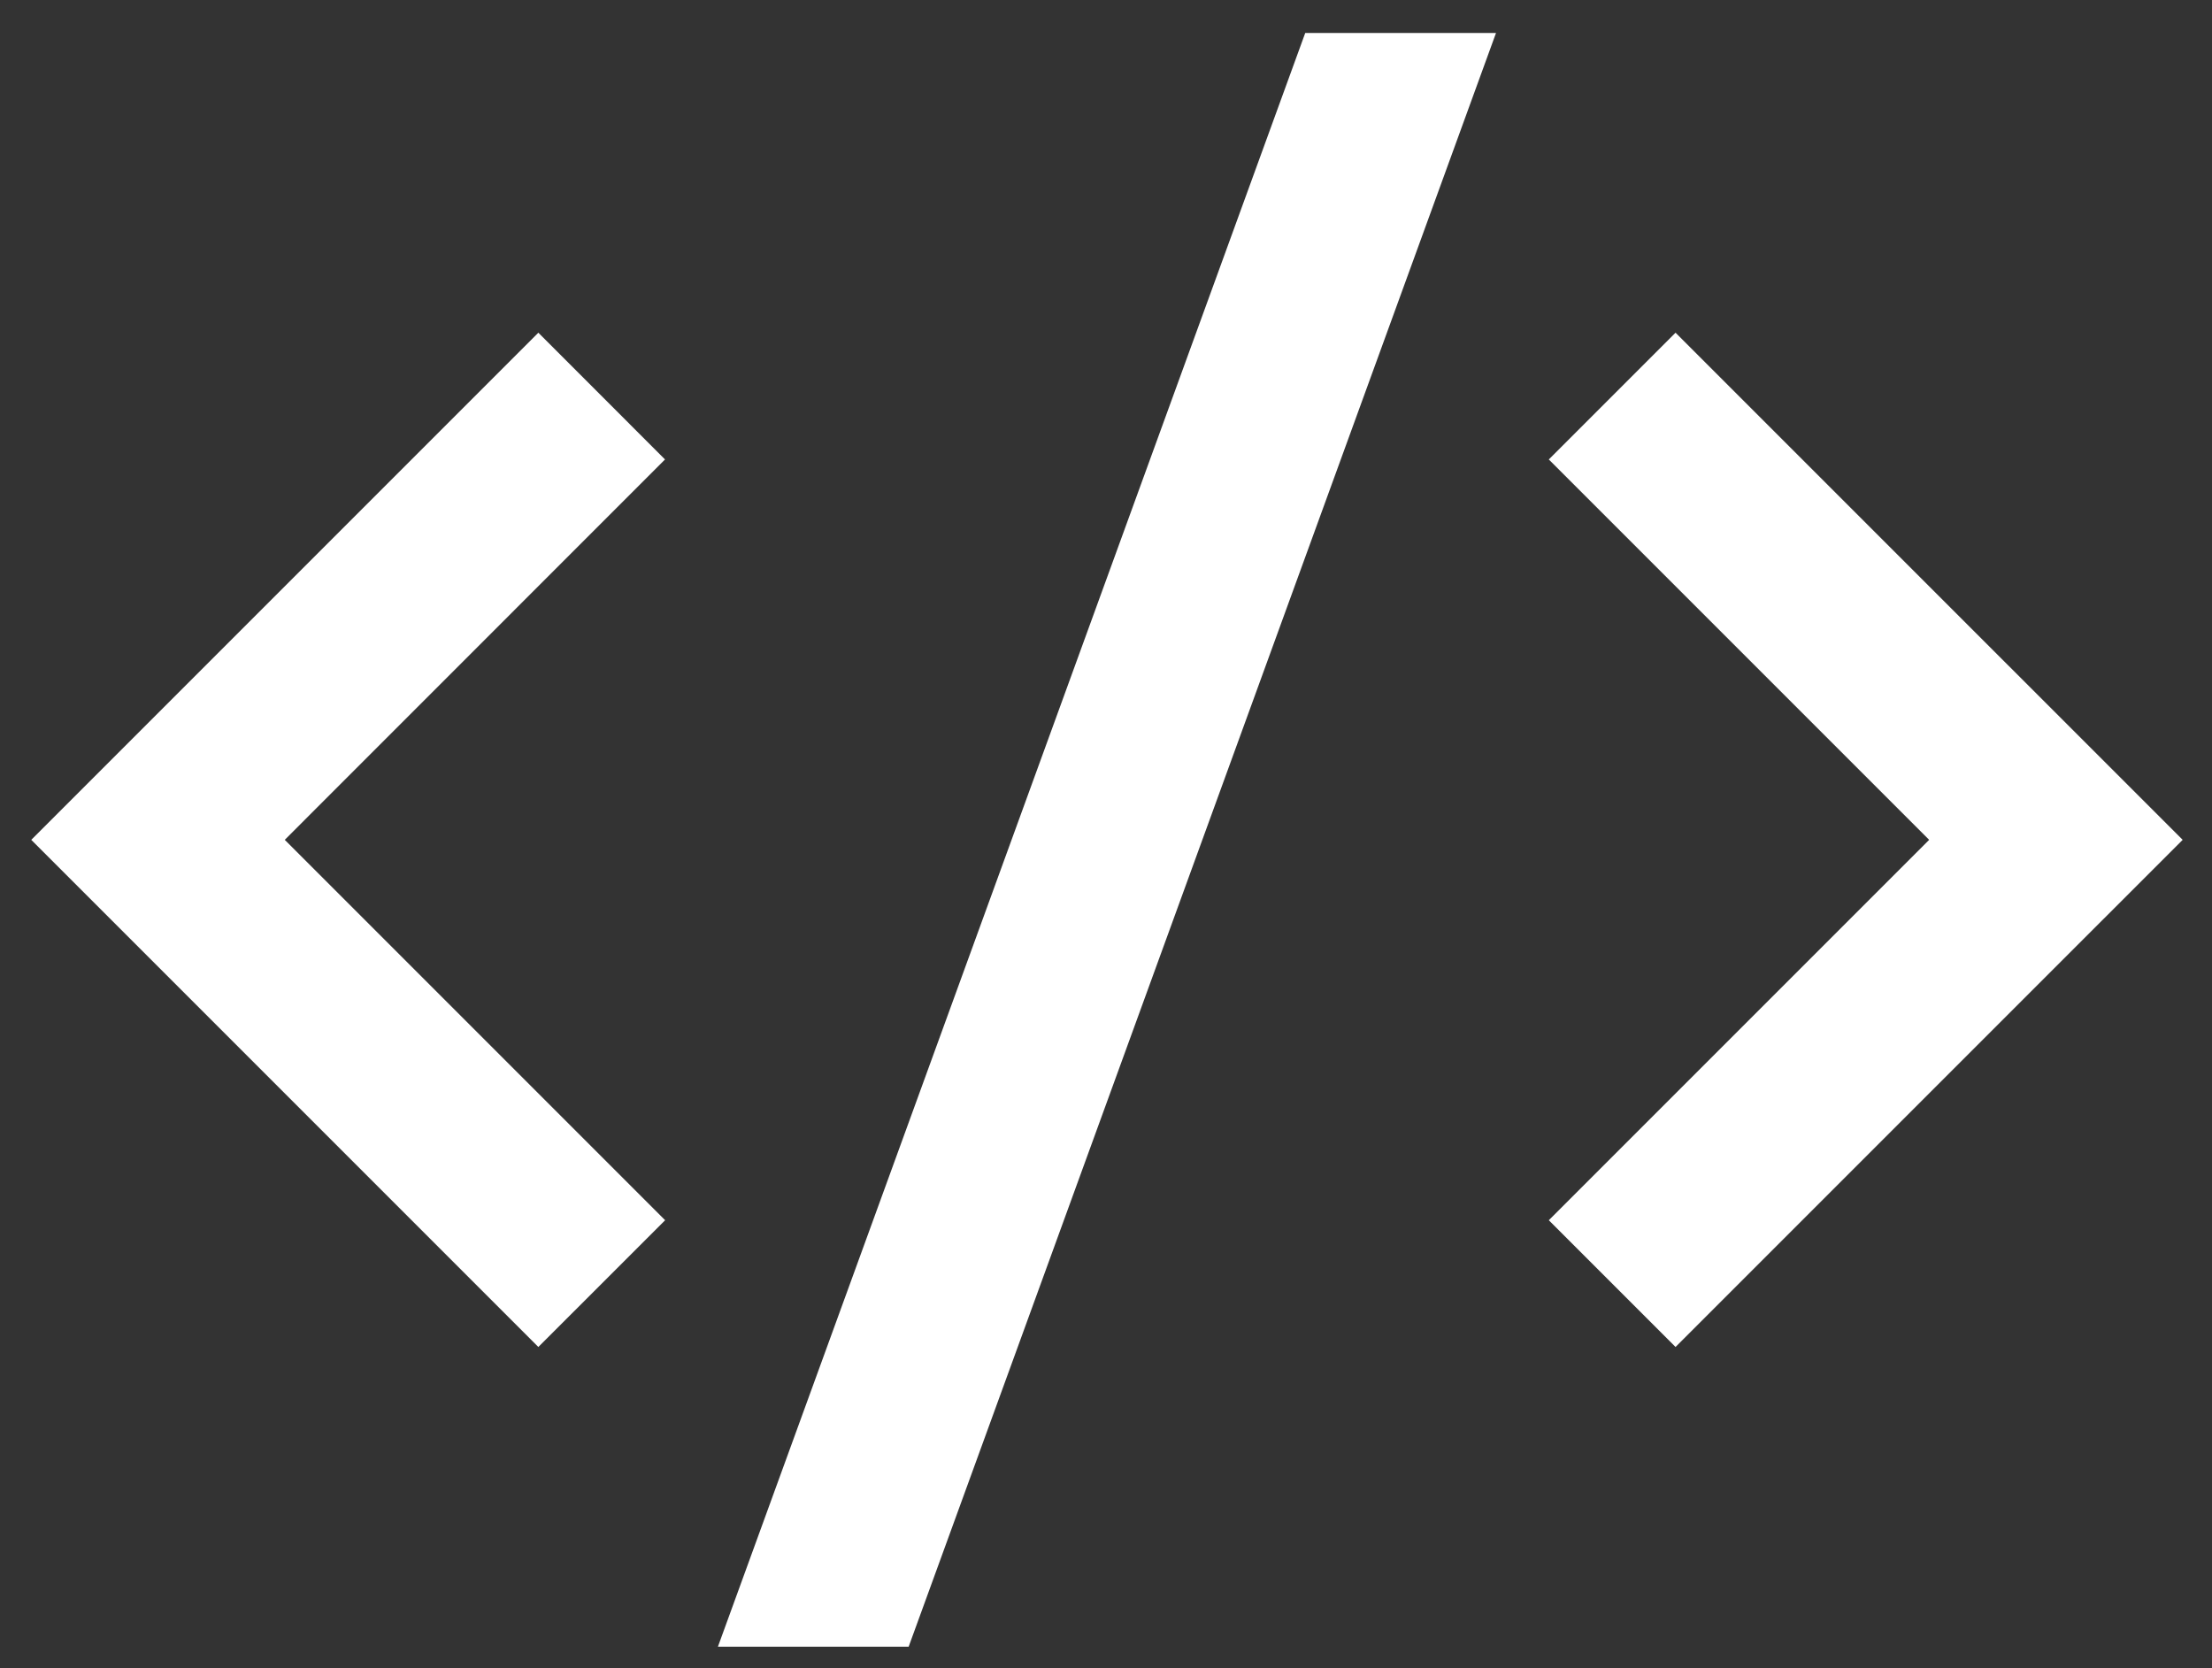<svg width="61" height="46" viewBox="0 0 61 46" fill="none" xmlns="http://www.w3.org/2000/svg">
<rect x="0" y="0" width="61" height="46" fill="#333333" stroke="none"/>
<path d="M60.191 23.158L46.206 37.142L42.711 33.647L53.2 23.158L42.711 12.669L46.206 9.174L60.191 23.158ZM7.853 23.158L18.342 33.647L14.846 37.142L0.862 23.158L14.846 9.174L18.339 12.669L7.853 23.158ZM25.058 45.406H19.798L35.994 0.91H41.255L25.058 45.406Z" fill="white"/>
</svg>
